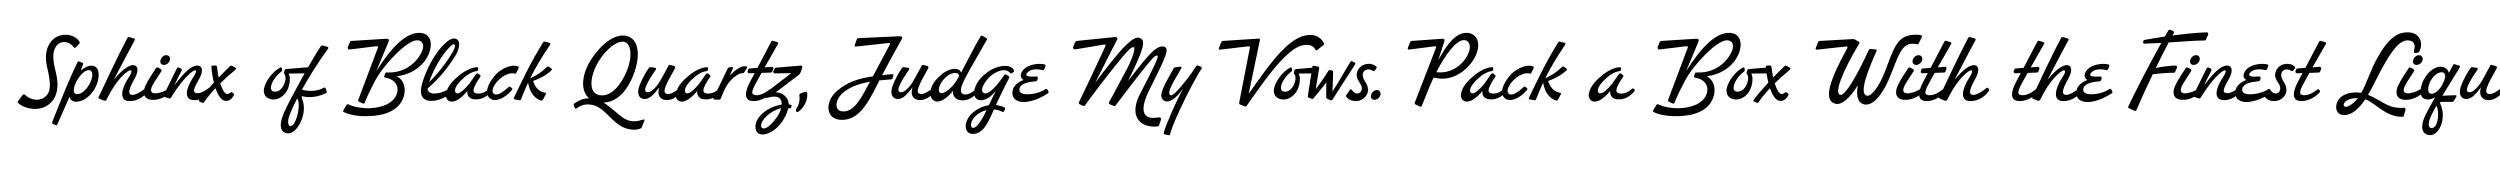 <svg width="4000" height="270" viewBox="0 0 4000 270" fill="none" xmlns="http://www.w3.org/2000/svg">
<g clip-path="url(#clip0_157_142)">
<path d="M71.45 171.1C57.2 177.85 36.35 173.05 28.7 164.2C28.1 163.45 28.25 162.55 28.85 161.65L36.35 151.9C37.25 150.7 39.05 150.7 40.1 151.75C48.2 159.85 62.45 162.85 71.9 155.2C81.65 147.1 81.95 135.4 75.2 106.45C69.2 80.95 79.4 59.8 98.9 56.2C110.45 53.95 121.85 58.15 127.1 66.7C127.7 67.6 127.7 69.1 126.95 69.85L121.4 75.7C120.5 76.75 118.85 76.75 118.1 75.7C111.5 66.25 98.75 64.15 91.4 72.1C82.85 81.4 84.2 95.5 89.45 116.2C95.15 138.85 92.15 161.2 71.45 171.1ZM84.753 198.25C83.553 197.65 83.103 196.6 83.553 195.4C97.353 160.9 108.603 131.05 124.053 99.55C124.653 98.2 125.703 98.05 126.903 98.5L131.553 100.3C132.903 100.75 133.203 101.95 132.753 103.3L129.153 113.05C134.553 108.1 140.853 104.8 147.453 105.1C155.703 105.55 159.603 114.1 157.203 126.55C153.003 148.6 134.853 163.6 120.753 162.7C115.203 162.4 112.353 159.25 111.303 154.75L91.653 199.15C91.053 200.5 90.003 200.95 88.653 200.2L84.753 198.25ZM118.353 140.95C117.453 145.9 118.203 149.95 122.253 150.55C132.603 152.05 145.803 135.7 147.603 121.6C148.203 116.65 146.553 112.9 143.253 112.3C132.753 111.1 120.453 129.7 118.353 140.95ZM167.04 161.2C165.69 160.75 162.39 159.4 158.94 158.05C157.59 157.45 157.14 156.4 157.89 155.05C170.64 128.65 187.29 91.75 203.94 60.55C204.54 59.35 205.59 59.05 206.79 59.35L214.29 61.45C215.79 61.9 216.24 62.95 215.49 64.45C206.19 81.4 193.44 105.85 182.04 127.75C189.69 118.3 195.09 113.65 198.84 110.65C215.19 97.75 226.59 105.1 215.64 125.35C209.34 136.9 202.29 150.25 210.54 151.75C217.29 152.65 227.94 145.3 233.04 140.95C234.24 140.05 235.44 140.2 236.19 141.4L236.94 142.6C237.69 143.65 237.69 144.55 236.94 145.6C228.54 157.45 215.79 163 204.09 161.5C191.49 159.7 193.44 142.6 206.04 123.7C213.69 112.3 210.54 108.25 199.74 117.85C190.29 126.25 181.14 138.1 170.94 158.5C169.74 160.9 168.39 161.65 167.04 161.2ZM240.409 159.4C231.259 157.75 229.009 150.85 230.659 143.05C232.159 136.15 238.459 125.8 249.709 108.85C250.459 107.8 251.659 107.5 252.709 108.1L257.359 110.65C258.559 111.4 259.009 112.75 258.109 114.1C248.959 128.5 243.409 135.85 242.059 141.55C240.709 146.2 242.809 148.9 247.009 149.35C251.359 149.8 260.659 147.85 269.959 141.85C271.459 140.95 273.109 141.4 273.709 142.9L274.459 144.85C274.759 145.75 274.609 146.65 274.009 147.25C259.909 160 246.859 160.45 240.409 159.4ZM256.609 97C257.659 91.6 262.309 88 266.509 88.3C270.409 88.45 273.109 91.9 271.759 96.55C270.109 101.95 264.559 104.5 260.809 103.75C257.959 103.15 255.859 100.75 256.609 97ZM307.63 160C295.18 158.05 296.53 142.6 309.13 123.7C316.78 112.3 314.38 108.25 303.58 117.85C294.43 126.1 285.73 136.6 273.43 156.4C272.83 157.3 271.78 157.75 270.88 157.45L263.53 155.2C262.03 154.75 261.28 153.25 262.03 151.9L283.18 109.15C283.78 108.1 284.98 107.65 286.03 108.1L289.48 109.6C290.68 110.2 291.28 111.55 290.68 112.75L278.68 136.75C284.68 129.1 292.18 119.65 298.63 113.8C316.48 97.3 330.13 105.1 319.18 125.35C312.88 136.9 305.98 147.55 314.23 149.05C320.83 149.95 328.78 144.85 333.43 141.25C334.48 140.2 335.98 140.5 336.88 141.7L337.78 142.9C338.23 143.65 338.23 144.55 337.78 145.3C329.38 157.3 317.23 161.35 307.63 160ZM319.593 162.7C318.243 162.1 317.793 161.05 318.693 159.85C322.593 154.15 331.593 143.65 342.243 132.1C340.293 124.6 338.943 116.05 338.193 107.2C338.043 105.55 338.943 104.95 340.443 104.95L345.093 104.8C346.443 104.8 347.043 105.7 347.193 107.05C347.793 112.9 348.843 118.6 349.893 124C355.893 117.7 362.193 111.55 368.043 105.85C368.943 104.95 369.993 104.8 371.043 105.4L376.743 108.25C378.243 109 377.793 110.8 375.393 112.75C367.143 119.35 359.343 126.4 352.443 133.3C355.593 143.5 359.493 150.4 363.393 150.4C365.493 150.4 367.143 149.65 368.343 148.45C369.393 147.4 370.293 147.1 371.493 148L373.443 149.35C374.643 150.25 374.793 151.15 374.043 152.5C371.343 157.75 367.443 161.5 361.593 161.5C354.693 161.5 348.993 153.4 344.793 141.1C337.143 149.2 330.993 156.85 326.793 163.15C326.043 164.35 324.843 164.95 323.493 164.35L319.593 162.7ZM435.324 159.1C425.124 157.9 420.474 150.25 422.574 140.95C425.274 129.25 436.824 113.8 448.374 108.1C449.874 107.35 450.924 108.25 451.074 109.75L451.374 111.85C451.524 113.2 451.074 113.95 450.024 114.7C442.974 119.5 435.024 130.3 433.674 138.1C432.774 142.9 434.424 145.9 438.324 146.5C447.024 148 453.174 139.75 455.724 131.8C457.824 125.2 456.624 120.7 455.124 118.75C454.374 117.7 453.924 117.1 454.224 115.9L455.274 112.45C455.574 111.25 456.624 110.65 457.674 110.5L492.174 107.65C494.124 107.5 494.874 108.7 494.124 110.2L491.424 115.75C490.974 116.8 490.074 117.4 488.874 117.4L461.874 117.7C464.424 122.8 464.424 130.9 461.724 139.15C457.224 153.1 445.374 160.3 435.324 159.1ZM461.244 213.4C450.144 212.95 444.294 203.5 454.494 180.1C463.644 159.1 497.694 97.45 513.444 73.6C514.044 72.7 515.094 72.55 516.294 72.85L523.794 74.95C525.444 75.4 525.744 76.6 524.844 77.95C508.044 101.05 493.794 124.15 482.994 143.5C494.394 146.2 505.794 146.95 518.544 140.2C520.044 139.45 520.644 140.5 521.244 142.15L522.894 146.8C523.344 148 522.144 148.75 521.094 149.2C509.544 155.05 494.094 157 484.194 154C482.694 153.55 482.094 155.2 482.994 157.15C493.644 180.4 475.794 213.85 461.244 213.4ZM463.794 182.8C457.344 199.45 463.194 205 468.744 199.9C474.444 194.65 482.094 167.35 475.494 157.45C470.244 167.65 466.344 176.35 463.794 182.8ZM590.504 185.8C572.654 186.55 558.254 183.4 550.154 179.35C548.954 178.75 548.654 177.7 549.404 176.35L554.504 167.95C555.254 166.6 556.304 166.45 557.654 167.05C566.204 171.55 581.504 173.5 590.204 173.2C613.304 172.3 628.154 164.95 634.004 152.35C639.704 139.9 633.554 126.85 616.454 124.3C614.954 124 614.204 123.1 614.804 121.6L616.304 117.55C616.754 116.2 617.504 115.75 618.854 115.9C649.754 117.7 669.404 97 675.704 80.65C679.304 71.5 675.704 64.45 667.304 64.45C650.804 64.45 613.304 104.05 599.804 129.85C589.454 149.65 585.254 159.7 583.604 164.2C583.004 165.7 581.954 166.15 580.604 165.55L574.454 162.7C573.254 162.1 572.804 161.05 573.254 159.7C583.754 131.95 594.104 104.2 604.604 76.45C605.204 74.8 604.304 73.75 602.654 73.9L559.604 79.15C557.354 79.45 555.854 77.5 556.604 75.4L559.754 67.3C560.204 66.1 561.104 65.65 562.304 65.5L616.904 62.05C623.054 61.6 623.054 64.15 620.954 68.65C619.154 72.55 613.604 85.9 602.054 113.8C624.404 78.55 648.254 51.55 672.104 52.6C685.604 53.2 692.954 64.3 687.404 82.45C681.254 102.55 660.554 119.2 635.054 121.9C647.654 129.25 650.204 143.65 645.104 157C637.904 175.6 618.254 184.9 590.504 185.8ZM685.848 161.2C679.248 160.15 671.148 155.5 673.998 139.75C676.548 125.35 689.148 94.6 705.498 76.15C711.798 68.95 719.898 61.6 726.048 61.6C737.448 61.6 736.998 75.7 728.298 89.65C720.948 101.5 706.248 123.1 684.198 141.4C683.898 146.5 688.098 149.05 691.998 149.5C700.548 150.25 710.298 147.1 716.448 143.35C717.648 142.6 718.848 142.9 719.448 144.25L720.648 146.65C721.248 147.85 721.098 148.9 720.048 149.8C711.198 157 699.798 162.55 685.848 161.2ZM686.598 131.5C704.298 114.25 718.248 94 724.248 83.35C727.548 77.95 728.448 72.85 727.548 71.65C726.648 70.45 724.248 70.6 721.398 73.3C706.698 87.25 692.448 113.2 686.598 131.5ZM721.044 162.4C715.644 161.35 712.494 156.25 713.544 150.1C715.644 137.65 725.694 127.9 735.894 119.65C746.994 110.95 756.894 107.8 763.044 107.5C764.694 107.35 765.594 109 765.144 110.65L764.694 112.15C764.244 113.65 763.044 113.8 760.944 114.1C758.694 114.4 751.944 116.05 742.794 123.85C733.044 132.25 728.844 138.85 728.094 143.5C727.644 146.65 728.694 148.75 730.794 149.35C734.094 149.95 739.794 147.1 750.444 134.5C754.044 129.7 758.844 122.5 761.844 118.3C762.594 117.4 763.944 117.1 764.994 117.85L767.844 119.8C768.894 120.55 769.194 122.05 768.294 123.1C761.544 132.7 758.544 139.3 757.644 143.35C757.194 146.65 758.694 149.05 762.294 149.5C771.444 150.7 778.044 146.35 782.394 142.15C783.594 141.1 785.094 141.4 786.144 142.6L786.744 143.35C787.344 144.1 787.194 145 786.594 145.75C780.294 153.85 770.244 160.45 758.094 158.8C750.744 157.9 746.694 152.2 747.894 145.45C736.944 158.65 727.644 163.6 721.044 162.4ZM785.836 158.65C776.836 153.55 775.936 140.95 790.036 122.95C798.286 112.45 808.786 107.65 816.736 105.7C821.986 104.5 826.036 105.25 828.736 106.3C830.086 106.75 830.236 108.1 829.636 109.3L826.036 116.65C825.436 117.85 824.536 118.15 823.186 117.7C819.436 116.5 813.736 117.25 806.986 121C794.536 127.9 784.186 143.5 789.436 149.5C793.336 154 803.386 149.35 813.586 139.3C814.636 138.4 815.686 138.25 816.736 139.15L819.136 141.1C820.186 142 820.036 143.05 818.986 144.25C805.036 160 791.836 162.1 785.836 158.65ZM823.689 159.1C822.189 158.8 821.589 157.75 822.339 156.25C832.389 135.55 848.439 100.3 868.989 67.9C869.739 66.7 870.789 66.4 871.989 66.7L879.189 68.5C880.689 68.95 881.289 70.15 880.239 71.5C865.839 92.65 856.089 109.45 848.289 125.35C859.689 119.8 865.539 116.35 874.989 107.2C876.039 106.15 877.089 106 878.139 106.75L881.889 109.3C883.089 110.2 883.539 111.4 882.339 112.45C874.389 120.4 862.389 126.25 854.139 129.1L852.939 129.55C856.089 139.6 862.539 147.1 871.689 148.3C873.039 148.45 874.089 149.35 873.339 150.7L869.289 158.35C868.389 160 867.489 161.35 865.989 160.9C850.839 156.25 846.939 141.7 844.839 132.55C840.789 141.25 837.189 149.65 833.739 158.65C833.289 160 832.389 160.45 831.039 160.3L823.689 159.1ZM1014.98 207.55C980.027 207.55 971.777 168.85 942.977 167.2C933.977 166.6 927.977 169.3 922.727 173.2C921.377 174.25 920.177 173.95 919.577 172.45L918.077 168.55C917.627 167.2 917.777 166.3 918.977 165.55C925.877 160.75 932.627 157.45 941.027 157.45H942.677C929.477 146.2 929.477 122.65 944.177 97.75C960.677 71.35 982.277 54.4 1000.58 57.1C1021.43 60.25 1026.53 87.25 1012.88 121.45C1005.23 140.2 990.677 163.15 965.477 164.2C984.077 174.85 995.927 194.2 1014.08 194.05C1019.33 194.05 1024.28 192.85 1029.08 191.35C1030.88 190.6 1031.78 191.5 1031.03 193.45L1026.83 203.5C1026.38 204.55 1025.78 205.15 1024.73 205.6C1022.18 206.65 1019.18 207.55 1014.98 207.55ZM957.677 98.35C943.877 121.3 940.427 149.5 959.777 152.35C978.827 155.2 993.977 134.35 1002.23 115C1013.33 88.75 1009.28 68.2 997.577 66.7C986.777 65.35 969.677 78.7 957.677 98.35ZM1064.66 160C1055.21 158.8 1051.31 151.45 1054.76 139.75C1051.01 144.85 1046.96 149.8 1043.06 153.25C1030.76 164.2 1015.31 157.3 1023.26 136.6C1026.41 128.2 1033.16 115.45 1037.81 109.15C1038.71 107.8 1039.76 107.35 1041.11 107.5L1048.46 108.55C1049.66 108.7 1049.96 110.35 1049.21 111.55C1042.31 121.45 1036.91 129.85 1033.46 138.4C1029.11 148.9 1037.51 150.1 1044.41 143.95C1053.71 135.7 1056.26 129.7 1069.61 104.95C1070.06 104.05 1071.11 103.6 1072.01 103.9L1078.46 105.55C1080.11 106 1080.86 107.65 1079.96 109.3C1064.06 137.65 1058.36 148.9 1067.81 150.4C1073.06 151.3 1081.61 145.6 1086.41 141.55C1087.46 140.5 1088.96 140.8 1089.86 142L1090.76 143.2C1091.21 143.95 1091.21 144.85 1090.76 145.6C1082.36 157.6 1071.71 161.05 1064.66 160ZM1088.87 162.4C1083.47 161.35 1080.32 156.25 1081.37 150.1C1083.47 137.65 1093.52 127.9 1103.72 119.65C1114.82 110.95 1124.72 107.8 1130.87 107.5C1132.52 107.35 1133.42 109 1132.97 110.65L1132.52 112.15C1132.07 113.65 1130.87 113.8 1128.77 114.1C1126.52 114.4 1119.77 116.05 1110.62 123.85C1100.87 132.25 1096.67 138.85 1095.92 143.5C1095.47 146.65 1096.52 148.75 1098.62 149.35C1101.92 149.95 1107.62 147.1 1118.27 134.5C1121.87 129.7 1126.67 122.5 1129.67 118.3C1130.42 117.4 1131.77 117.1 1132.82 117.85L1135.67 119.8C1136.72 120.55 1137.02 122.05 1136.12 123.1C1129.37 132.7 1126.37 139.3 1125.47 143.35C1125.02 146.65 1126.52 149.05 1130.12 149.5C1139.27 150.7 1145.87 146.35 1150.22 142.15C1151.42 141.1 1152.92 141.4 1153.97 142.6L1154.57 143.35C1155.17 144.1 1155.02 145 1154.42 145.75C1148.12 153.85 1138.07 160.45 1125.92 158.8C1118.57 157.9 1114.52 152.2 1115.72 145.45C1104.77 158.65 1095.47 163.6 1088.87 162.4ZM1143.31 159.25C1141.66 159.25 1140.91 158.2 1141.66 156.55L1164.31 109.6C1164.76 108.55 1165.66 107.95 1166.86 107.8L1170.61 107.2C1172.26 106.9 1173.01 108.25 1172.41 109.75L1167.76 121.3C1171.81 116.5 1175.86 112.9 1180.66 109.9C1185.61 106.75 1189.96 105.4 1193.86 106.3C1195.36 106.6 1195.81 107.8 1194.91 109.15L1190.71 115.75C1190.11 116.8 1189.06 117.1 1187.86 117.1C1185.31 117.1 1182.46 117.85 1178.41 120.7C1165.36 129.85 1161.16 137.95 1153.06 157.9C1152.61 159.1 1151.56 159.55 1150.36 159.55L1143.31 159.25ZM1203.58 161.65C1194.13 160.9 1187.98 153.25 1200.88 129.4C1203.28 124.9 1205.53 120.85 1207.48 116.95L1198.93 117.25C1196.83 117.25 1195.48 115.6 1196.23 113.65L1197.43 110.8C1197.73 110.2 1198.33 109.6 1199.08 109.6L1211.98 108.55C1221.73 90.1 1227.88 78.1 1234.03 66.55C1234.63 65.35 1235.83 64.9 1237.03 65.35L1243.63 67.45C1245.13 67.9 1245.58 68.95 1244.83 70.3C1238.83 80.5 1232.23 92.05 1223.38 107.8L1234.48 106.9C1236.73 106.75 1238.08 108.55 1237.18 110.65L1235.53 114.7C1235.23 115.45 1234.48 116.05 1233.73 116.05L1218.43 116.65C1217.08 119.2 1215.43 121.9 1213.93 124.75C1203.28 143.8 1199.98 150.85 1208.23 152.2C1215.58 153.25 1223.83 149.05 1231.03 143.35C1232.23 142.45 1233.43 142.6 1234.18 143.8L1234.93 144.85C1235.68 146.05 1235.53 146.95 1234.63 148C1226.08 157.45 1213.63 162.4 1203.58 161.65ZM1222.21 215.05C1213.96 216.1 1208.71 211.45 1208.71 202.75C1208.71 184.3 1233.16 169.45 1250.71 167.35C1251.01 160.15 1247.71 154.6 1239.46 154.6C1235.26 154.6 1231.66 155.2 1227.01 156.55C1225.06 157 1223.41 155.95 1223.56 153.85L1223.86 150.1C1223.86 149.65 1224.31 149.2 1224.61 148.9L1266.01 117.1L1240.06 117.4C1237.81 117.4 1236.61 115.6 1237.51 113.65L1239.61 109.45C1239.91 108.7 1240.81 108.25 1241.56 108.25L1281.16 104.95C1283.26 104.8 1284.31 106.9 1283.56 108.7L1281.01 115.6C1280.26 117.55 1279.06 119.05 1277.56 120.25L1241.26 147.7C1251.61 147.85 1261.81 155.35 1261.96 167.05L1264.66 167.5C1266.01 167.8 1266.91 168.55 1266.46 170.05L1266.01 171.55C1265.71 172.75 1264.81 173.65 1263.31 173.35C1263.01 173.2 1262.26 173.05 1261.21 173.05C1257.61 190.45 1241.11 212.65 1222.21 215.05ZM1217.71 200.95C1217.71 203.8 1219.51 205.9 1222.51 205.6C1227.76 205.15 1235.56 198.1 1243.06 187.45C1246.21 182.95 1248.61 177.85 1249.81 173.05C1249.36 173.05 1249.21 173.2 1248.91 173.2C1232.11 177.85 1217.71 191.65 1217.71 200.95ZM1276.92 179.05C1275.72 179.8 1274.52 179.35 1274.07 178.15L1273.77 176.8C1273.47 175.45 1273.47 174.4 1274.37 173.35C1278.72 167.65 1280.07 159.25 1279.02 154C1278.57 151.75 1279.32 149.95 1281.42 149.2L1287.87 146.95C1290.12 146.2 1291.47 146.95 1291.62 149.5C1292.52 161.95 1285.17 173.5 1276.92 179.05ZM1346.84 191.8C1320.59 191.8 1319.24 162.85 1338.74 145.9C1355.54 131.2 1373.54 125.5 1396.64 122.2C1406.84 103.15 1418.84 80.65 1423.64 71.35C1424.54 69.7 1423.64 68.65 1421.84 68.8L1369.49 74.5C1367.84 74.65 1366.94 73.75 1367.54 72.1L1370.84 62.95C1371.29 61.75 1372.19 61 1373.39 61L1439.09 58C1443.44 57.85 1444.64 59.65 1442.39 63.55C1438.79 69.7 1423.94 96.25 1411.34 120.25C1417.49 119.5 1422.29 119.05 1427.39 118.75C1429.04 118.6 1429.79 119.65 1429.34 121.15L1428.14 125.05C1427.84 126.25 1426.94 126.85 1425.59 127C1420.94 127.3 1415.39 127.75 1406.99 128.65C1405.79 131.05 1404.59 133.45 1403.54 135.7C1384.64 174.1 1370.09 191.8 1346.84 191.8ZM1347.29 149.8C1335.74 160.9 1334.39 178.3 1349.54 178.3C1363.79 178.3 1373.54 164.05 1382.24 148.6C1384.34 144.7 1387.94 138.4 1391.99 130.75C1373.84 133.9 1358.09 139.6 1347.29 149.8ZM1469.83 160C1460.38 158.8 1456.48 151.45 1459.93 139.75C1456.18 144.85 1452.13 149.8 1448.23 153.25C1435.93 164.2 1420.48 157.3 1428.43 136.6C1431.58 128.2 1438.33 115.45 1442.98 109.15C1443.88 107.8 1444.93 107.35 1446.28 107.5L1453.63 108.55C1454.83 108.7 1455.13 110.35 1454.38 111.55C1447.48 121.45 1442.08 129.85 1438.63 138.4C1434.28 148.9 1442.68 150.1 1449.58 143.95C1458.88 135.7 1461.43 129.7 1474.78 104.95C1475.23 104.05 1476.28 103.6 1477.18 103.9L1483.63 105.55C1485.28 106 1486.03 107.65 1485.13 109.3C1469.23 137.65 1463.53 148.9 1472.98 150.4C1478.23 151.3 1486.78 145.6 1491.58 141.55C1492.63 140.5 1494.13 140.8 1495.03 142L1495.93 143.2C1496.38 143.95 1496.38 144.85 1495.93 145.6C1487.53 157.6 1476.88 161.05 1469.83 160ZM1498.09 162.4C1491.94 161.5 1487.59 155.05 1488.64 146.65C1490.14 134.05 1499.44 124.9 1507.69 118.15C1514.59 112.6 1523.29 109.6 1529.29 110.2C1533.19 110.5 1536.79 112.45 1537.69 116.35C1546.39 100 1557.79 77.05 1568.74 58.3C1569.49 56.95 1570.69 56.65 1571.89 57.4L1578.04 60.85C1579.24 61.6 1579.54 62.65 1578.79 64C1555.09 105.25 1543.69 124.3 1539.04 136.75C1535.89 145.15 1537.54 150.55 1543.39 151.15C1551.19 151.75 1557.79 145.9 1562.29 141.4C1563.34 140.35 1564.54 140.5 1565.44 141.7L1565.89 142.45C1566.64 143.65 1566.64 144.55 1565.74 145.6C1558.69 154.9 1549.69 161.65 1537.39 160.45C1528.24 159.55 1523.74 152.5 1524.94 145.3C1513.99 158.65 1504.69 163.3 1498.09 162.4ZM1502.29 142C1500.79 154.6 1514.44 149.2 1526.14 135.1C1528.24 132.55 1531.09 128.05 1534.24 122.35C1535.29 119.2 1532.29 116.65 1528.54 116.65C1525.09 116.65 1519.69 118 1514.59 122.35C1507.69 128.35 1503.04 135.7 1502.29 142ZM1554.76 214.15C1547.41 213.25 1543.96 206.65 1545.46 198.25C1548.46 182.35 1566.31 170.65 1582.21 168.25C1585.96 160 1590.16 151.75 1593.46 145.45C1582.66 158.2 1573.66 161.2 1567.06 160.15C1560.61 159.1 1557.46 152.5 1558.66 146.05C1560.91 132.55 1569.76 122.95 1579.96 115.45C1588.66 109 1599.46 105.4 1608.01 105.4C1615.06 105.4 1620.91 107.8 1622.41 113.05C1622.71 113.8 1622.41 114.4 1621.81 115L1619.41 116.95C1618.21 118 1617.01 117.55 1615.96 116.5C1614.01 114.1 1611.16 112.75 1608.01 112.45C1601.71 111.55 1592.86 115.45 1587.16 119.8C1577.11 127.15 1564.81 146.2 1575.31 149.35C1578.46 150.25 1585.51 147.25 1596.16 134.5C1600.21 129.7 1604.11 123.85 1606.96 119.95C1607.71 118.9 1608.91 118.75 1609.96 119.35L1613.86 121.9C1614.91 122.65 1615.06 123.7 1614.61 124.75C1610.71 132.1 1605.76 142.45 1602.31 149.35C1598.71 156.55 1595.86 162.7 1593.46 168.1C1599.76 168.85 1604.71 170.5 1607.26 172C1608.31 172.6 1608.46 173.8 1608.01 174.7L1606.66 177.7C1606.06 179.2 1604.56 179.5 1603.21 178.75C1599.16 176.5 1594.81 175.45 1590.31 175.15C1586.56 183.55 1583.56 190.45 1579.06 198.25C1572.61 209.35 1563.91 215.35 1554.76 214.15ZM1559.26 204.1C1565.11 201.4 1573.06 188.5 1578.16 176.95C1578.31 176.65 1578.46 176.35 1578.46 176.2C1571.41 177.85 1564.81 181.6 1560.16 186.25C1550.86 195.55 1552.06 207.4 1559.26 204.1ZM1646.11 162.4C1627.66 166 1618.21 157.6 1620.01 145.9C1621.51 136.75 1629.16 131.2 1637.71 127.9C1629.16 123.55 1633.96 112 1643.11 107.05C1651.66 102.4 1662.91 101.2 1671.01 103C1672.51 103.3 1673.26 104.65 1672.66 106L1670.71 110.8C1670.26 111.85 1669.21 112.45 1668.01 112.15C1661.41 110.5 1653.16 110.05 1647.46 113.35C1642.21 116.35 1639.51 121.15 1645.81 122.2C1649.26 122.8 1652.26 122.8 1657.51 122.35C1659.46 122.2 1661.11 123.4 1660.51 125.35L1659.46 128.5C1659.16 129.25 1658.41 129.85 1657.51 130C1644.76 131.05 1633.21 133.75 1631.26 141.25C1629.76 148.15 1634.86 152.05 1649.26 150.55C1658.86 149.65 1666.36 146.65 1672.66 142.75C1674.01 142 1675.51 142.3 1676.11 143.65L1677.46 146.35C1677.91 147.4 1677.91 148.45 1677.31 148.9C1669.96 153.55 1660.06 159.7 1646.11 162.4ZM1853.1 202C1846.35 203.35 1833 202.6 1825.05 195.7C1814.1 186.4 1814.55 170.05 1822.5 153.4C1824.15 149.95 1827.3 143.65 1831.2 136.3C1841.1 117.1 1854.9 90.4 1852.05 89.05C1847.85 87.25 1842 95.5 1824.3 117.4C1815.6 128.2 1804.5 142.9 1794.45 156.25C1791.15 160.75 1787.85 164.95 1784.85 168.85C1784.4 169.75 1783.5 170.05 1782.45 169.6L1775.7 166.9C1774.35 166.3 1773.6 164.8 1774.5 163.45C1778.55 156.4 1783.05 148 1787.85 138.7C1791.75 131.35 1795.95 123.4 1800.45 115.3C1808.85 100.45 1818 77.35 1814.1 75.55C1809.9 73.75 1800.75 85.15 1786.65 102.4C1771.5 121 1745.25 155.35 1735.8 168.85C1735.2 169.75 1734.15 169.9 1733.1 169.45L1727.4 166.75C1726.2 166.15 1725.75 164.8 1726.35 163.6C1740.15 134.35 1755 103.75 1767.9 75.55C1770.15 70.6 1768.95 70.75 1763.25 71.8C1750.95 74.05 1735.65 76.45 1720.2 79C1717.95 79.45 1716.15 77.35 1717.05 75.1L1719.75 68.35C1720.65 66.4 1721.55 65.65 1724.1 65.35L1784.4 59.2C1786.95 58.9 1788.6 61.15 1787.4 63.4C1780.05 77.05 1766.1 105.25 1752.3 132.55C1760.55 121.3 1770.45 108.4 1777.95 99.1C1793.1 80.35 1813.05 56.8 1823.1 60.55C1833 64.3 1832.7 73.15 1804.8 129.7C1807.35 126.25 1810.35 122.5 1813.65 118.3C1834.2 92.2 1850.1 71.2 1862.4 74.65C1872.3 77.5 1864.65 92.2 1838.7 144.4C1827 167.95 1828.05 179.8 1833.6 185.05C1837.95 188.95 1845.45 189.4 1854.15 187.75C1856.55 187.3 1858.35 189.25 1857.6 191.5L1854.45 200.65C1854.3 201.25 1853.7 201.85 1853.1 202ZM1863.79 215.05C1862.44 214.75 1861.69 213.85 1861.99 212.5C1865.44 198.55 1883.74 159.1 1889.59 148C1890.79 145.6 1891.99 143.35 1893.19 141.25L1890.49 144.85C1877.89 162.1 1866.94 165.7 1860.79 159.7C1852.84 152.05 1863.49 135.55 1877.74 109.45C1878.34 108.25 1879.24 107.8 1880.44 107.65L1888.39 106.75C1890.19 106.6 1891.09 107.8 1890.04 109.45C1879.09 128.35 1864.69 150.4 1873.39 152.5C1877.59 153.55 1890.19 137.8 1894.84 132.1C1899.79 126.1 1904.14 120.1 1907.44 115.45C1909.99 111.25 1912.24 107.95 1914.04 105.7C1914.79 104.65 1915.84 104.5 1917.04 104.95L1921.69 106.9C1923.04 107.5 1923.34 108.7 1922.44 109.9C1911.04 126.7 1878.04 191.65 1872.19 214.6C1871.89 215.95 1870.84 216.55 1869.49 216.25L1863.79 215.05ZM1984.17 167.2C1982.82 166.6 1982.37 165.7 1982.67 164.35L1999.77 76.45C2000.07 74.95 1999.32 73.9 1997.67 74.05L1952.22 79.45C1950.57 79.6 1949.67 78.55 1950.27 76.9L1954.02 67.3C1954.47 66.25 1955.37 65.65 1956.57 65.5L2013.72 61.75C2015.22 61.6 2016.12 62.65 2015.82 64.15L1997.97 149.95C2015.67 125.05 2036.07 95.65 2052.87 79.3C2070.72 61.75 2083.92 55.75 2097.42 55.9C2106.72 56.05 2114.52 61.3 2118.27 69.25C2118.87 70.45 2118.57 71.35 2117.52 72.25L2107.47 80.05C2106.12 81.1 2105.07 80.65 2104.47 79.15C2102.07 74.65 2097.57 71.95 2092.17 71.8C2081.97 71.5 2071.92 74.95 2054.37 92.2C2035.17 111.1 2012.97 143.2 1994.67 169.3C1993.92 170.35 1992.87 170.65 1991.67 170.2L1984.17 167.2ZM2051.34 159.1C2041.14 157.9 2036.49 150.25 2038.59 140.95C2041.29 129.25 2052.84 113.8 2064.39 108.1C2065.89 107.35 2066.94 108.25 2067.09 109.75L2067.39 111.85C2067.54 113.2 2067.09 113.95 2066.04 114.7C2058.99 119.5 2051.04 130.3 2049.69 138.1C2048.79 142.9 2050.44 145.9 2054.34 146.5C2063.04 148 2069.19 139.75 2071.74 131.8C2073.84 125.2 2072.64 120.7 2071.14 118.75C2070.39 117.7 2069.94 117.1 2070.24 115.9L2071.29 112.45C2071.59 111.25 2072.64 110.65 2073.69 110.5L2108.19 107.65C2110.14 107.5 2110.89 108.7 2110.14 110.2L2107.44 115.75C2106.99 116.8 2106.09 117.4 2104.89 117.4L2077.89 117.7C2080.44 122.8 2080.44 130.9 2077.74 139.15C2073.24 153.1 2061.39 160.3 2051.34 159.1ZM2123.74 158.2C2122.54 157.6 2121.94 156.85 2121.94 155.5C2122.24 148.3 2121.94 139.9 2122.09 131.8C2115.94 140.35 2107.39 149.95 2101.54 157.3C2100.79 158.35 2099.74 158.5 2098.54 158.05L2094.04 156.25C2092.69 155.65 2092.39 154.9 2092.54 153.55L2099.74 107.05C2099.89 105.7 2100.94 104.95 2102.29 105.25L2108.89 106.6C2110.24 106.9 2110.99 107.8 2110.69 109.3L2105.14 142.75C2111.44 134.35 2118.04 125.5 2125.09 113.8C2125.69 112.6 2126.59 112.15 2127.79 112.3L2130.79 112.6C2132.14 112.75 2133.04 113.65 2133.04 115L2131.99 146.35C2142.34 130.9 2151.94 112.9 2160.64 98.95C2161.24 97.75 2162.44 97.45 2163.64 98.05L2167.54 100C2168.89 100.75 2168.74 102.25 2167.39 104.35C2156.44 120.7 2136.94 151.75 2131.99 159.4C2131.24 160.6 2130.19 160.9 2128.99 160.45L2123.74 158.2ZM2166.61 161.65C2160.46 160.9 2156.86 158.35 2154.16 154.9C2153.26 153.85 2153.56 152.8 2154.31 151.75L2160.01 143.65C2160.91 142.3 2161.96 142.45 2162.86 143.8C2165.11 147.1 2167.21 148.75 2169.76 149.35C2174.26 150.4 2178.46 147.85 2178.91 141.55C2179.36 134.35 2169.91 128.35 2170.66 119.05C2171.71 107.05 2182.51 100.6 2193.61 102.4C2196.31 102.85 2199.61 104.5 2201.86 106.3C2202.91 107.2 2203.06 108.25 2202.16 109.45L2199.61 112.9C2198.71 114.1 2197.66 114.25 2196.46 113.35C2195.11 112.3 2193.46 111.55 2191.51 111.25C2184.76 110.05 2180.71 114.25 2180.41 119.05C2179.81 128.8 2189.11 132.85 2188.81 144.25C2188.51 154.9 2177.56 163.15 2166.61 161.65ZM2197.63 159.55C2194.78 158.95 2192.68 156.55 2193.43 152.8C2194.48 147.4 2199.13 143.8 2203.33 144.1C2207.23 144.25 2209.93 147.7 2208.58 152.35C2206.93 157.75 2201.38 160.3 2197.63 159.55ZM2264.92 167.2C2263.72 166.6 2263.12 165.7 2263.57 164.35L2297.62 76.45C2298.22 74.8 2297.17 73.9 2295.52 74.05L2254.42 79.3C2252.77 79.45 2251.87 78.55 2252.47 76.9L2256.22 67.3C2256.67 66.25 2257.57 65.65 2258.77 65.5L2306.77 62.05C2310.67 61.75 2312.02 63.1 2310.82 66.7C2309.47 70.75 2305.87 82.15 2301.07 96.55C2316.07 69.1 2329.87 51.85 2347.57 52.6C2361.07 53.2 2369.17 65.8 2363.17 83.8C2355.52 106.6 2328.97 129.85 2300.47 125.35C2298.37 125.05 2295.97 124.6 2293.72 124.15C2289.07 134.05 2284.57 144.4 2280.82 154.6C2278.72 159.7 2276.77 164.65 2274.97 169.15C2274.37 170.65 2273.32 171.1 2271.97 170.5L2264.92 167.2ZM2298.07 115.45C2298.97 115.6 2299.87 115.75 2300.62 115.75C2327.47 117.7 2345.17 97.6 2350.12 83.65C2354.32 71.8 2349.97 64.15 2342.32 64.15C2330.17 64.15 2312.92 86.65 2298.07 115.45ZM2345.12 162.4C2339.72 161.35 2336.57 156.25 2337.62 150.1C2339.72 137.65 2349.77 127.9 2359.97 119.65C2371.07 110.95 2380.97 107.8 2387.12 107.5C2388.77 107.35 2389.67 109 2389.22 110.65L2388.77 112.15C2388.32 113.65 2387.12 113.8 2385.02 114.1C2382.77 114.4 2376.02 116.05 2366.87 123.85C2357.12 132.25 2352.92 138.85 2352.17 143.5C2351.72 146.65 2352.77 148.75 2354.87 149.35C2358.17 149.95 2363.87 147.1 2374.52 134.5C2378.12 129.7 2382.92 122.5 2385.92 118.3C2386.67 117.4 2388.02 117.1 2389.07 117.85L2391.92 119.8C2392.97 120.55 2393.27 122.05 2392.37 123.1C2385.62 132.7 2382.62 139.3 2381.72 143.35C2381.27 146.65 2382.77 149.05 2386.37 149.5C2395.52 150.7 2402.12 146.35 2406.47 142.15C2407.67 141.1 2409.17 141.4 2410.22 142.6L2410.82 143.35C2411.42 144.1 2411.27 145 2410.67 145.75C2404.37 153.85 2394.32 160.45 2382.17 158.8C2374.82 157.9 2370.77 152.2 2371.97 145.45C2361.02 158.65 2351.72 163.6 2345.12 162.4ZM2409.91 158.65C2400.91 153.55 2400.01 140.95 2414.11 122.95C2422.36 112.45 2432.86 107.65 2440.81 105.7C2446.06 104.5 2450.11 105.25 2452.81 106.3C2454.16 106.75 2454.31 108.1 2453.71 109.3L2450.11 116.65C2449.51 117.85 2448.61 118.15 2447.26 117.7C2443.51 116.5 2437.81 117.25 2431.06 121C2418.61 127.9 2408.26 143.5 2413.51 149.5C2417.41 154 2427.46 149.35 2437.66 139.3C2438.71 138.4 2439.76 138.25 2440.81 139.15L2443.21 141.1C2444.26 142 2444.11 143.05 2443.06 144.25C2429.11 160 2415.91 162.1 2409.91 158.65ZM2447.76 159.1C2446.26 158.8 2445.66 157.75 2446.41 156.25C2456.46 135.55 2472.51 100.3 2493.06 67.9C2493.81 66.7 2494.86 66.4 2496.06 66.7L2503.26 68.5C2504.76 68.95 2505.36 70.15 2504.31 71.5C2489.91 92.65 2480.16 109.45 2472.36 125.35C2483.76 119.8 2489.61 116.35 2499.06 107.2C2500.11 106.15 2501.16 106 2502.21 106.75L2505.96 109.3C2507.16 110.2 2507.61 111.4 2506.41 112.45C2498.46 120.4 2486.46 126.25 2478.21 129.1L2477.01 129.55C2480.16 139.6 2486.61 147.1 2495.76 148.3C2497.11 148.45 2498.16 149.35 2497.41 150.7L2493.36 158.35C2492.46 160 2491.56 161.35 2490.06 160.9C2474.91 156.25 2471.01 141.7 2468.91 132.55C2464.86 141.25 2461.26 149.65 2457.81 158.65C2457.36 160 2456.46 160.45 2455.11 160.3L2447.76 159.1ZM2549.61 162.4C2544.21 161.35 2541.06 156.25 2542.11 150.1C2544.21 137.65 2554.26 127.9 2564.46 119.65C2575.56 110.95 2585.46 107.8 2591.61 107.5C2593.26 107.35 2594.16 109 2593.71 110.65L2593.26 112.15C2592.81 113.65 2591.61 113.8 2589.51 114.1C2587.26 114.4 2580.51 116.05 2571.36 123.85C2561.61 132.25 2557.41 138.85 2556.66 143.5C2556.21 146.65 2557.26 148.75 2559.36 149.35C2562.66 149.95 2568.36 147.1 2579.01 134.5C2582.61 129.7 2587.41 122.5 2590.41 118.3C2591.16 117.4 2592.51 117.1 2593.56 117.85L2596.41 119.8C2597.46 120.55 2597.76 122.05 2596.86 123.1C2590.11 132.7 2587.11 139.3 2586.21 143.35C2585.76 146.65 2587.26 149.05 2590.86 149.5C2600.01 150.7 2606.61 146.35 2610.96 142.15C2612.16 141.1 2613.66 141.4 2614.71 142.6L2615.31 143.35C2615.91 144.1 2615.76 145 2615.16 145.75C2608.86 153.85 2598.81 160.45 2586.66 158.8C2579.31 157.9 2575.26 152.2 2576.46 145.45C2565.51 158.65 2556.21 163.6 2549.61 162.4ZM2686.26 185.8C2668.41 186.55 2654.01 183.4 2645.91 179.35C2644.71 178.75 2644.41 177.7 2645.16 176.35L2650.26 167.95C2651.01 166.6 2652.06 166.45 2653.41 167.05C2661.96 171.55 2677.26 173.5 2685.96 173.2C2709.06 172.3 2723.91 164.95 2729.76 152.35C2735.46 139.9 2729.31 126.85 2712.21 124.3C2710.71 124 2709.96 123.1 2710.56 121.6L2712.06 117.55C2712.51 116.2 2713.26 115.75 2714.61 115.9C2745.51 117.7 2765.16 97 2771.46 80.65C2775.06 71.5 2771.46 64.45 2763.06 64.45C2746.56 64.45 2709.06 104.05 2695.56 129.85C2685.21 149.65 2681.01 159.7 2679.36 164.2C2678.76 165.7 2677.71 166.15 2676.36 165.55L2670.21 162.7C2669.01 162.1 2668.56 161.05 2669.01 159.7C2679.51 131.95 2689.86 104.2 2700.36 76.45C2700.96 74.8 2700.06 73.75 2698.41 73.9L2655.36 79.15C2653.11 79.45 2651.61 77.5 2652.36 75.4L2655.51 67.3C2655.96 66.1 2656.86 65.65 2658.06 65.5L2712.66 62.05C2718.81 61.6 2718.81 64.15 2716.71 68.65C2714.91 72.55 2709.36 85.9 2697.81 113.8C2720.16 78.55 2744.01 51.55 2767.86 52.6C2781.36 53.2 2788.71 64.3 2783.16 82.45C2777.01 102.55 2756.31 119.2 2730.81 121.9C2743.41 129.25 2745.96 143.65 2740.86 157C2733.66 175.6 2714.01 184.9 2686.26 185.8ZM2775.56 159.1C2765.36 157.9 2760.71 150.25 2762.81 140.95C2765.51 129.25 2777.06 113.8 2788.61 108.1C2790.11 107.35 2791.16 108.25 2791.31 109.75L2791.61 111.85C2791.76 113.2 2791.31 113.95 2790.26 114.7C2783.21 119.5 2775.26 130.3 2773.91 138.1C2773.01 142.9 2774.66 145.9 2778.56 146.5C2787.26 148 2793.41 139.75 2795.96 131.8C2798.06 125.2 2796.86 120.7 2795.36 118.75C2794.61 117.7 2794.16 117.1 2794.46 115.9L2795.51 112.45C2795.81 111.25 2796.86 110.65 2797.91 110.5L2832.41 107.65C2834.36 107.5 2835.11 108.7 2834.36 110.2L2831.66 115.75C2831.21 116.8 2830.31 117.4 2829.11 117.4L2802.11 117.7C2804.66 122.8 2804.66 130.9 2801.96 139.15C2797.46 153.1 2785.61 160.3 2775.56 159.1ZM2806.75 162.7C2805.4 162.1 2804.95 161.05 2805.85 159.85C2809.75 154.15 2818.75 143.65 2829.4 132.1C2827.45 124.6 2826.1 116.05 2825.35 107.2C2825.2 105.55 2826.1 104.95 2827.6 104.95L2832.25 104.8C2833.6 104.8 2834.2 105.7 2834.35 107.05C2834.95 112.9 2836 118.6 2837.05 124C2843.05 117.7 2849.35 111.55 2855.2 105.85C2856.1 104.95 2857.15 104.8 2858.2 105.4L2863.9 108.25C2865.4 109 2864.95 110.8 2862.55 112.75C2854.3 119.35 2846.5 126.4 2839.6 133.3C2842.75 143.5 2846.65 150.4 2850.55 150.4C2852.65 150.4 2854.3 149.65 2855.5 148.45C2856.55 147.4 2857.45 147.1 2858.65 148L2860.6 149.35C2861.8 150.25 2861.95 151.15 2861.2 152.5C2858.5 157.75 2854.6 161.5 2848.75 161.5C2841.85 161.5 2836.15 153.4 2831.95 141.1C2824.3 149.2 2818.15 156.85 2813.95 163.15C2813.2 164.35 2812 164.95 2810.65 164.35L2806.75 162.7ZM2982.15 166.9C2973 164.5 2969.4 154.45 2972.55 136.45C2960.1 156.4 2946.9 168.7 2936.55 166C2916 160.6 2928.45 126.4 2955.6 77.05C2956.5 75.4 2955.9 74.2 2954.1 74.35L2907.15 79.45C2905.5 79.6 2904.6 78.55 2905.2 76.9L2908.95 67.3C2909.4 66.25 2910.15 65.65 2911.5 65.5L2964.75 62.5C2965.8 62.5 2966.7 62.65 2967.6 63.1L2974.05 66.7C2975.4 67.45 2975.4 68.5 2974.65 69.85C2947.95 114.4 2934.45 148.75 2944.2 151.75C2952.9 154.45 2975.55 112 2989.95 80.05C2990.4 78.85 2991.45 78.25 2992.65 78.4L3000.9 79C3002.55 79.15 3003.15 80.2 3002.4 81.85C2977.2 137.5 2979.3 151.15 2987.1 153.1C2993.4 154.6 3006.3 140.8 3017.7 109.9C3029.7 77.2 3035.4 62.95 3051.3 57.55C3058.35 55.15 3066.6 55 3073.5 56.2C3075.15 56.5 3075.6 57.7 3075 59.05L3069.9 69.55C3069.3 70.9 3068.4 71.05 3067.05 70.75C3062.25 69.55 3056.1 69.4 3051.3 71.95C3042 76.75 3036.75 89.5 3025.5 118.9C3013.8 149.5 2997 170.8 2982.15 166.9ZM3043.97 159.4C3034.82 157.75 3032.57 150.85 3034.22 143.05C3035.72 136.15 3042.02 125.8 3053.27 108.85C3054.02 107.8 3055.22 107.5 3056.27 108.1L3060.92 110.65C3062.12 111.4 3062.57 112.75 3061.67 114.1C3052.52 128.5 3046.97 135.85 3045.62 141.55C3044.27 146.2 3046.37 148.9 3050.57 149.35C3054.92 149.8 3064.22 147.85 3073.52 141.85C3075.02 140.95 3076.67 141.4 3077.27 142.9L3078.02 144.85C3078.32 145.75 3078.17 146.65 3077.57 147.25C3063.47 160 3050.42 160.45 3043.97 159.4ZM3060.17 97C3061.22 91.6 3065.87 88 3070.07 88.3C3073.97 88.45 3076.67 91.9 3075.32 96.55C3073.67 101.95 3068.12 104.5 3064.37 103.75C3061.52 103.15 3059.42 100.75 3060.17 97ZM3080.63 161.65C3071.18 160.9 3065.03 153.25 3077.93 129.4C3080.33 124.9 3082.58 120.85 3084.53 116.95L3075.98 117.25C3073.88 117.25 3072.53 115.6 3073.28 113.65L3074.48 110.8C3074.78 110.2 3075.38 109.6 3076.13 109.6L3089.03 108.55C3098.78 90.1 3104.93 78.1 3111.08 66.55C3111.68 65.35 3112.88 64.9 3114.08 65.35L3120.68 67.45C3122.18 67.9 3122.63 68.95 3121.88 70.3C3115.88 80.5 3109.28 92.05 3100.43 107.8L3111.53 106.9C3113.78 106.75 3115.13 108.55 3114.23 110.65L3112.58 114.7C3112.28 115.45 3111.53 116.05 3110.78 116.05L3095.48 116.65C3094.13 119.2 3092.48 121.9 3090.98 124.75C3080.33 143.8 3077.03 150.85 3085.28 152.2C3092.63 153.25 3100.88 149.05 3108.08 143.35C3109.28 142.45 3110.48 142.6 3111.23 143.8L3111.98 144.85C3112.73 146.05 3112.58 146.95 3111.68 148C3103.13 157.45 3090.68 162.4 3080.63 161.65ZM3112.25 161.2C3110.9 160.75 3107.6 159.4 3104.15 158.05C3102.8 157.45 3102.35 156.4 3103.1 155.05C3115.85 128.65 3132.5 91.75 3149.15 60.55C3149.75 59.35 3150.8 59.05 3152 59.35L3159.5 61.45C3161 61.9 3161.45 62.95 3160.7 64.45C3151.4 81.4 3138.65 105.85 3127.25 127.75C3134.9 118.3 3140.3 113.65 3144.05 110.65C3160.4 97.75 3171.8 105.1 3160.85 125.35C3154.55 136.9 3147.5 150.25 3155.75 151.75C3162.5 152.65 3173.15 145.3 3178.25 140.95C3179.45 140.05 3180.65 140.2 3181.4 141.4L3182.15 142.6C3182.9 143.65 3182.9 144.55 3182.15 145.6C3173.75 157.45 3161 163 3149.3 161.5C3136.7 159.7 3138.65 142.6 3151.25 123.7C3158.9 112.3 3155.75 108.25 3144.95 117.85C3135.5 126.25 3126.35 138.1 3116.15 158.5C3114.95 160.9 3113.6 161.65 3112.25 161.2ZM3229.31 161.65C3219.86 160.9 3213.71 153.25 3226.61 129.4C3229.01 124.9 3231.26 120.85 3233.21 116.95L3224.66 117.25C3222.56 117.25 3221.21 115.6 3221.96 113.65L3223.16 110.8C3223.46 110.2 3224.06 109.6 3224.81 109.6L3237.71 108.55C3247.46 90.1 3253.61 78.1 3259.76 66.55C3260.36 65.35 3261.56 64.9 3262.76 65.35L3269.36 67.45C3270.86 67.9 3271.31 68.95 3270.56 70.3C3264.56 80.5 3257.96 92.05 3249.11 107.8L3260.21 106.9C3262.46 106.75 3263.81 108.55 3262.91 110.65L3261.26 114.7C3260.96 115.45 3260.21 116.05 3259.46 116.05L3244.16 116.65C3242.81 119.2 3241.16 121.9 3239.66 124.75C3229.01 143.8 3225.71 150.85 3233.96 152.2C3241.31 153.25 3249.56 149.05 3256.76 143.35C3257.96 142.45 3259.16 142.6 3259.91 143.8L3260.66 144.85C3261.41 146.05 3261.26 146.95 3260.36 148C3251.81 157.45 3239.36 162.4 3229.31 161.65ZM3260.94 161.2C3259.59 160.75 3256.29 159.4 3252.84 158.05C3251.49 157.45 3251.04 156.4 3251.79 155.05C3264.54 128.65 3281.19 91.75 3297.84 60.55C3298.44 59.35 3299.49 59.05 3300.69 59.35L3308.19 61.45C3309.69 61.9 3310.14 62.95 3309.39 64.45C3300.09 81.4 3287.34 105.85 3275.94 127.75C3283.59 118.3 3288.99 113.65 3292.74 110.65C3309.09 97.75 3320.49 105.1 3309.54 125.35C3303.24 136.9 3296.19 150.25 3304.44 151.75C3311.19 152.65 3321.84 145.3 3326.94 140.95C3328.14 140.05 3329.34 140.2 3330.09 141.4L3330.84 142.6C3331.59 143.65 3331.59 144.55 3330.84 145.6C3322.44 157.45 3309.69 163 3297.99 161.5C3285.39 159.7 3287.34 142.6 3299.94 123.7C3307.59 112.3 3304.44 108.25 3293.64 117.85C3284.19 126.25 3275.04 138.1 3264.84 158.5C3263.64 160.9 3262.29 161.65 3260.94 161.2ZM3348.26 162.4C3329.81 166 3320.36 157.6 3322.16 145.9C3323.66 136.75 3331.31 131.2 3339.86 127.9C3331.31 123.55 3336.11 112 3345.26 107.05C3353.81 102.4 3365.06 101.2 3373.16 103C3374.66 103.3 3375.41 104.65 3374.81 106L3372.86 110.8C3372.41 111.85 3371.36 112.45 3370.16 112.15C3363.56 110.5 3355.31 110.05 3349.61 113.35C3344.36 116.35 3341.66 121.15 3347.96 122.2C3351.41 122.8 3354.41 122.8 3359.66 122.35C3361.61 122.2 3363.26 123.4 3362.66 125.35L3361.61 128.5C3361.31 129.25 3360.56 129.85 3359.66 130C3346.91 131.05 3335.36 133.75 3333.41 141.25C3331.91 148.15 3337.01 152.05 3351.41 150.55C3361.01 149.65 3368.51 146.65 3374.81 142.75C3376.16 142 3377.66 142.3 3378.26 143.65L3379.61 146.35C3380.06 147.4 3380.06 148.45 3379.46 148.9C3372.11 153.55 3362.21 159.7 3348.26 162.4ZM3406.33 173.2C3405.13 172.6 3404.68 171.4 3405.28 170.2C3416.38 146.8 3437.23 106 3458.08 68.65C3449.08 69.1 3440.08 69.55 3431.68 69.85C3429.73 70 3428.53 68.5 3428.98 67L3429.58 65.05C3429.88 64.45 3430.48 64 3431.23 63.85C3436.48 62.95 3448.48 60.7 3463.78 58.45L3469.48 48.7C3470.08 47.65 3471.13 47.2 3472.18 47.65L3476.98 49.45C3478.33 49.9 3478.78 51.7 3477.88 53.35C3477.28 54.55 3476.53 55.6 3475.93 56.8C3492.73 54.55 3511.93 52.45 3530.38 51.7C3532.48 51.55 3533.83 53.5 3532.93 55.6L3529.48 63.55C3529.18 64.3 3528.43 64.75 3527.53 64.75C3512.98 64.9 3491.68 66.4 3469.93 67.9C3463.18 80.65 3455.98 94.75 3449.08 109C3453.88 107.8 3459.43 106.75 3464.53 106.15C3474.28 105.1 3478.48 104.8 3481.33 104.95C3482.98 105.1 3483.73 106.9 3483.13 108.4L3480.13 115.15C3479.83 115.9 3479.08 116.5 3478.18 116.5C3473.53 116.2 3466.93 116.65 3455.53 117.55C3451.48 117.85 3447.73 118.3 3444.43 118.75C3434.08 140.2 3424.63 160.9 3418.33 176.05C3417.88 177.4 3416.38 177.85 3415.18 177.25L3406.33 173.2ZM3487.97 159.4C3478.82 157.75 3476.57 150.85 3478.22 143.05C3479.72 136.15 3486.02 125.8 3497.27 108.85C3498.02 107.8 3499.22 107.5 3500.27 108.1L3504.92 110.65C3506.12 111.4 3506.57 112.75 3505.67 114.1C3496.52 128.5 3490.97 135.85 3489.62 141.55C3488.27 146.2 3490.37 148.9 3494.57 149.35C3498.92 149.8 3508.22 147.85 3517.52 141.85C3519.02 140.95 3520.67 141.4 3521.27 142.9L3522.02 144.85C3522.32 145.75 3522.17 146.65 3521.57 147.25C3507.47 160 3494.42 160.45 3487.97 159.4ZM3504.17 97C3505.22 91.6 3509.87 88 3514.07 88.3C3517.97 88.45 3520.67 91.9 3519.32 96.55C3517.67 101.95 3512.12 104.5 3508.37 103.75C3505.52 103.15 3503.42 100.75 3504.17 97ZM3555.19 160C3542.74 158.05 3544.09 142.6 3556.69 123.7C3564.34 112.3 3561.94 108.25 3551.14 117.85C3541.99 126.1 3533.29 136.6 3520.99 156.4C3520.39 157.3 3519.34 157.75 3518.44 157.45L3511.09 155.2C3509.59 154.75 3508.84 153.25 3509.59 151.9L3530.74 109.15C3531.34 108.1 3532.54 107.65 3533.59 108.1L3537.04 109.6C3538.24 110.2 3538.84 111.55 3538.24 112.75L3526.24 136.75C3532.24 129.1 3539.74 119.65 3546.19 113.8C3564.04 97.3 3577.69 105.1 3566.74 125.35C3560.44 136.9 3553.54 147.55 3561.79 149.05C3568.39 149.95 3576.34 144.85 3580.99 141.25C3582.04 140.2 3583.54 140.5 3584.44 141.7L3585.34 142.9C3585.79 143.65 3585.79 144.55 3585.34 145.3C3576.94 157.3 3564.79 161.35 3555.19 160ZM3602.55 162.4C3584.1 166 3574.65 157.6 3576.45 145.9C3577.95 136.75 3585.6 131.2 3594.15 127.9C3585.6 123.55 3590.4 112 3599.55 107.05C3608.1 102.4 3619.35 101.2 3627.45 103C3628.95 103.3 3629.7 104.65 3629.1 106L3627.15 110.8C3626.7 111.85 3625.65 112.45 3624.45 112.15C3617.85 110.5 3609.6 110.05 3603.9 113.35C3598.65 116.35 3595.95 121.15 3602.25 122.2C3605.7 122.8 3608.7 122.8 3613.95 122.35C3615.9 122.2 3617.55 123.4 3616.95 125.35L3615.9 128.5C3615.6 129.25 3614.85 129.85 3613.95 130C3601.2 131.05 3589.65 133.75 3587.7 141.25C3586.2 148.15 3591.3 152.05 3605.7 150.55C3615.3 149.65 3622.8 146.65 3629.1 142.75C3630.45 142 3631.95 142.3 3632.55 143.65L3633.9 146.35C3634.35 147.4 3634.35 148.45 3633.75 148.9C3626.4 153.55 3616.5 159.7 3602.55 162.4ZM3636.14 161.65C3629.99 160.9 3626.39 158.35 3623.69 154.9C3622.79 153.85 3623.09 152.8 3623.84 151.75L3629.54 143.65C3630.44 142.3 3631.49 142.45 3632.39 143.8C3634.64 147.1 3636.74 148.75 3639.29 149.35C3643.79 150.4 3647.99 147.85 3648.44 141.55C3648.89 134.35 3639.44 128.35 3640.19 119.05C3641.24 107.05 3652.04 100.6 3663.14 102.4C3665.84 102.85 3669.14 104.5 3671.39 106.3C3672.44 107.2 3672.59 108.25 3671.69 109.45L3669.14 112.9C3668.24 114.1 3667.19 114.25 3665.99 113.35C3664.64 112.3 3662.99 111.55 3661.04 111.25C3654.29 110.05 3650.24 114.25 3649.94 119.05C3649.34 128.8 3658.64 132.85 3658.34 144.25C3658.04 154.9 3647.09 163.15 3636.14 161.65ZM3680.19 161.65C3670.74 160.9 3664.59 153.25 3677.49 129.4C3679.89 124.9 3682.14 120.85 3684.09 116.95L3675.54 117.25C3673.44 117.25 3672.09 115.6 3672.84 113.65L3674.04 110.8C3674.34 110.2 3674.94 109.6 3675.69 109.6L3688.59 108.55C3698.34 90.1 3704.49 78.1 3710.64 66.55C3711.24 65.35 3712.44 64.9 3713.64 65.35L3720.24 67.45C3721.74 67.9 3722.19 68.95 3721.44 70.3C3715.44 80.5 3708.84 92.05 3699.99 107.8L3711.09 106.9C3713.34 106.75 3714.69 108.55 3713.79 110.65L3712.14 114.7C3711.84 115.45 3711.09 116.05 3710.34 116.05L3695.04 116.65C3693.69 119.2 3692.04 121.9 3690.54 124.75C3679.89 143.8 3676.59 150.85 3684.84 152.2C3692.19 153.25 3700.44 149.05 3707.64 143.35C3708.84 142.45 3710.04 142.6 3710.79 143.8L3711.54 144.85C3712.29 146.05 3712.14 146.95 3711.24 148C3702.69 157.45 3690.24 162.4 3680.19 161.65ZM3844.16 186.85C3817.46 187.6 3800.96 164.95 3784.46 158.8C3774.86 173.05 3763.76 184.15 3750.41 184.15C3741.26 184.15 3736.01 176.8 3738.41 166.6C3742.31 150.4 3762.71 145.9 3778.01 148.6C3786.71 133.3 3792.56 113.5 3801.41 97C3821.36 59.5 3837.26 50.05 3856.31 52C3869.96 53.5 3877.91 66.7 3871.61 80.95C3870.56 83.35 3869.81 84.1 3868.01 84.4L3865.16 84.85C3862.91 85.15 3861.56 83.2 3862.31 80.95C3865.16 71.05 3862.16 66.55 3855.86 65.05C3840.71 61.6 3828.11 79.15 3811.16 109.3C3805.01 120.25 3797.66 136.9 3788.81 151.75C3798.26 155.5 3807.26 161.35 3816.26 166.15C3826.46 171.55 3835.61 173.2 3845.96 172.45C3847.91 172.3 3849.41 173.8 3848.81 175.75L3846.11 185.35C3845.81 186.25 3845.06 186.85 3844.16 186.85ZM3757.31 169.9C3763.31 167.05 3768.26 162.55 3772.46 157C3745.91 156.7 3745.31 175.45 3757.31 169.9ZM3844.66 159.4C3835.51 157.75 3833.26 150.85 3834.91 143.05C3836.41 136.15 3842.71 125.8 3853.96 108.85C3854.71 107.8 3855.91 107.5 3856.96 108.1L3861.61 110.65C3862.81 111.4 3863.26 112.75 3862.36 114.1C3853.21 128.5 3847.66 135.85 3846.31 141.55C3844.96 146.2 3847.06 148.9 3851.26 149.35C3855.61 149.8 3864.91 147.85 3874.21 141.85C3875.71 140.95 3877.36 141.4 3877.96 142.9L3878.71 144.85C3879.01 145.75 3878.86 146.65 3878.26 147.25C3864.16 160 3851.11 160.45 3844.66 159.4ZM3860.86 97C3861.91 91.6 3866.56 88 3870.76 88.3C3874.66 88.45 3877.36 91.9 3876.01 96.55C3874.36 101.95 3868.81 104.5 3865.06 103.75C3862.21 103.15 3860.11 100.75 3860.86 97ZM3888.03 216.25C3876.93 215.8 3870.03 206.2 3881.28 182.95C3883.68 178 3889.53 167.5 3896.28 155.5C3891.93 158.05 3887.43 159.55 3883.23 159.1C3874.53 158.2 3871.98 151.6 3873.03 143.05C3875.43 123.85 3891.78 105.85 3905.88 106.75C3912.33 107.2 3916.83 110.95 3918.18 116.65C3921.03 111.55 3923.43 107.2 3925.23 103.6C3925.68 102.7 3926.73 102.4 3927.93 102.85L3934.53 104.95C3936.18 105.4 3936.48 106.6 3935.58 107.95C3927.48 121.45 3916.98 137.95 3907.83 153.1L3928.38 152.35C3930.18 152.35 3930.93 153.4 3930.03 154.9L3926.28 161.35C3925.68 162.4 3924.78 163 3923.58 163H3905.73C3904.23 163 3903.63 164.2 3904.53 166.15C3915.18 189.4 3902.58 216.7 3888.03 216.25ZM3885.18 140.95C3884.58 145.75 3886.08 149.35 3889.38 149.95C3895.98 150.7 3902.73 143.95 3907.38 136.15L3907.83 135.25C3909.93 131.5 3911.43 127.45 3912.18 124C3913.08 119.65 3911.28 115.75 3906.63 115.6C3897.93 115.3 3886.83 127.6 3885.18 140.95ZM3889.08 186.85C3881.28 204.7 3889.98 207.85 3895.53 202.75C3900.78 197.95 3903.18 179.5 3898.38 169C3894.48 175.75 3891.18 181.9 3889.08 186.85ZM3979.4 160C3969.95 158.8 3966.05 151.45 3969.5 139.75C3965.75 144.85 3961.7 149.8 3957.8 153.25C3945.5 164.2 3930.05 157.3 3938 136.6C3941.15 128.2 3947.9 115.45 3952.55 109.15C3953.45 107.8 3954.5 107.35 3955.85 107.5L3963.2 108.55C3964.4 108.7 3964.7 110.35 3963.95 111.55C3957.05 121.45 3951.65 129.85 3948.2 138.4C3943.85 148.9 3952.25 150.1 3959.15 143.95C3968.45 135.7 3971 129.7 3984.35 104.95C3984.8 104.05 3985.85 103.6 3986.75 103.9L3993.2 105.55C3994.85 106 3995.6 107.65 3994.7 109.3C3978.8 137.65 3973.1 148.9 3982.55 150.4C3987.8 151.3 3996.35 145.6 4001.15 141.55C4002.2 140.5 4003.7 140.8 4004.6 142L4005.5 143.2C4005.95 143.95 4005.95 144.85 4005.5 145.6C3997.1 157.6 3986.45 161.05 3979.4 160ZM4012.91 159.1C4002.71 157.9 3998.06 150.25 4000.16 140.95C4002.86 129.25 4014.41 113.8 4025.96 108.1C4027.46 107.35 4028.51 108.25 4028.66 109.75L4028.96 111.85C4029.11 113.2 4028.66 113.95 4027.61 114.7C4020.56 119.5 4012.61 130.3 4011.26 138.1C4010.36 142.9 4012.01 145.9 4015.91 146.5C4024.61 148 4030.76 139.75 4033.31 131.8C4035.41 125.2 4034.21 120.7 4032.71 118.75C4031.96 117.7 4031.51 117.1 4031.81 115.9L4032.86 112.45C4033.16 111.25 4034.21 110.65 4035.26 110.5L4069.76 107.65C4071.71 107.5 4072.46 108.7 4071.71 110.2L4069.01 115.75C4068.56 116.8 4067.66 117.4 4066.46 117.4L4039.46 117.7C4042.01 122.8 4042.01 130.9 4039.31 139.15C4034.81 153.1 4022.96 160.3 4012.91 159.1ZM4046.48 159.25C4044.83 159.25 4044.08 158.2 4044.83 156.55L4067.48 109.6C4067.93 108.55 4068.83 107.95 4070.03 107.8L4073.78 107.2C4075.43 106.9 4076.18 108.25 4075.58 109.75L4070.93 121.3C4074.98 116.5 4079.03 112.9 4083.83 109.9C4088.78 106.75 4093.13 105.4 4097.03 106.3C4098.53 106.6 4098.98 107.8 4098.08 109.15L4093.88 115.75C4093.28 116.8 4092.23 117.1 4091.03 117.1C4088.48 117.1 4085.63 117.85 4081.58 120.7C4068.53 129.85 4064.33 137.95 4056.23 157.9C4055.78 159.1 4054.73 159.55 4053.53 159.55L4046.48 159.25ZM4130.78 191.8C4104.53 191.8 4103.18 162.85 4122.68 145.9C4139.48 131.2 4157.48 125.5 4180.58 122.2C4190.78 103.15 4202.78 80.65 4207.58 71.35C4208.48 69.7 4207.58 68.65 4205.78 68.8L4153.43 74.5C4151.78 74.65 4150.88 73.75 4151.48 72.1L4154.78 62.95C4155.23 61.75 4156.13 61 4157.33 61L4223.03 58C4227.38 57.85 4228.58 59.65 4226.33 63.55C4222.73 69.7 4207.88 96.25 4195.28 120.25C4201.43 119.5 4206.23 119.05 4211.33 118.75C4212.98 118.6 4213.73 119.65 4213.28 121.15L4212.08 125.05C4211.78 126.25 4210.88 126.85 4209.53 127C4204.88 127.3 4199.33 127.75 4190.93 128.65C4189.73 131.05 4188.53 133.45 4187.48 135.7C4168.58 174.1 4154.03 191.8 4130.78 191.8ZM4131.23 149.8C4119.68 160.9 4118.33 178.3 4133.48 178.3C4147.73 178.3 4157.48 164.05 4166.18 148.6C4168.28 144.7 4171.88 138.4 4175.93 130.75C4157.78 133.9 4142.03 139.6 4131.23 149.8ZM4253.77 160C4244.32 158.8 4240.42 151.45 4243.87 139.75C4240.12 144.85 4236.07 149.8 4232.17 153.25C4219.87 164.2 4204.42 157.3 4212.37 136.6C4215.52 128.2 4222.27 115.45 4226.92 109.15C4227.82 107.8 4228.87 107.35 4230.22 107.5L4237.57 108.55C4238.77 108.7 4239.07 110.35 4238.32 111.55C4231.42 121.45 4226.02 129.85 4222.57 138.4C4218.22 148.9 4226.62 150.1 4233.52 143.95C4242.82 135.7 4245.37 129.7 4258.72 104.95C4259.17 104.05 4260.22 103.6 4261.12 103.9L4267.57 105.55C4269.22 106 4269.97 107.65 4269.07 109.3C4253.17 137.65 4247.47 148.9 4256.92 150.4C4262.17 151.3 4270.72 145.6 4275.52 141.55C4276.57 140.5 4278.07 140.8 4278.97 142L4279.87 143.2C4280.32 143.95 4280.32 144.85 4279.87 145.6C4271.47 157.6 4260.82 161.05 4253.77 160ZM4268.83 214.15C4261.48 213.25 4258.03 206.65 4259.53 198.25C4262.53 182.35 4280.38 170.65 4296.28 168.25C4300.03 160 4304.23 151.75 4307.53 145.45C4296.73 158.2 4287.73 161.2 4281.13 160.15C4274.68 159.1 4271.53 152.5 4272.73 146.05C4274.98 132.55 4283.83 122.95 4294.03 115.45C4302.73 109 4313.53 105.4 4322.08 105.4C4329.13 105.4 4334.98 107.8 4336.48 113.05C4336.78 113.8 4336.48 114.4 4335.88 115L4333.48 116.95C4332.28 118 4331.08 117.55 4330.03 116.5C4328.08 114.1 4325.23 112.75 4322.08 112.45C4315.78 111.55 4306.93 115.45 4301.23 119.8C4291.18 127.15 4278.88 146.2 4289.38 149.35C4292.53 150.25 4299.58 147.25 4310.23 134.5C4314.28 129.7 4318.18 123.85 4321.03 119.95C4321.78 118.9 4322.98 118.75 4324.03 119.35L4327.93 121.9C4328.98 122.65 4329.13 123.7 4328.68 124.75C4324.78 132.1 4319.83 142.45 4316.38 149.35C4312.78 156.55 4309.93 162.7 4307.53 168.1C4313.83 168.85 4318.78 170.5 4321.33 172C4322.38 172.6 4322.53 173.8 4322.08 174.7L4320.73 177.7C4320.13 179.2 4318.63 179.5 4317.28 178.75C4313.23 176.5 4308.88 175.45 4304.38 175.15C4300.63 183.55 4297.63 190.45 4293.13 198.25C4286.68 209.35 4277.98 215.35 4268.83 214.15ZM4273.33 204.1C4279.18 201.4 4287.13 188.5 4292.23 176.95C4292.38 176.65 4292.53 176.35 4292.53 176.2C4285.48 177.85 4278.88 181.6 4274.23 186.25C4264.93 195.55 4266.13 207.4 4273.33 204.1ZM4343.22 161.65C4337.07 160.9 4333.47 158.35 4330.77 154.9C4329.87 153.85 4330.17 152.8 4330.92 151.75L4336.62 143.65C4337.52 142.3 4338.57 142.45 4339.47 143.8C4341.72 147.1 4343.82 148.75 4346.37 149.35C4350.87 150.4 4355.07 147.85 4355.52 141.55C4355.97 134.35 4346.52 128.35 4347.27 119.05C4348.32 107.05 4359.12 100.6 4370.22 102.4C4372.92 102.85 4376.22 104.5 4378.47 106.3C4379.52 107.2 4379.67 108.25 4378.77 109.45L4376.22 112.9C4375.32 114.1 4374.27 114.25 4373.07 113.35C4371.72 112.3 4370.07 111.55 4368.12 111.25C4361.37 110.05 4357.32 114.25 4357.02 119.05C4356.42 128.8 4365.72 132.85 4365.42 144.25C4365.12 154.9 4354.17 163.15 4343.22 161.65Z" fill="black"/>
</g>
<defs>
<clipPath id="clip0_157_142">
<rect width="4000" height="270" fill="white"/>
</clipPath>
</defs>
</svg>
